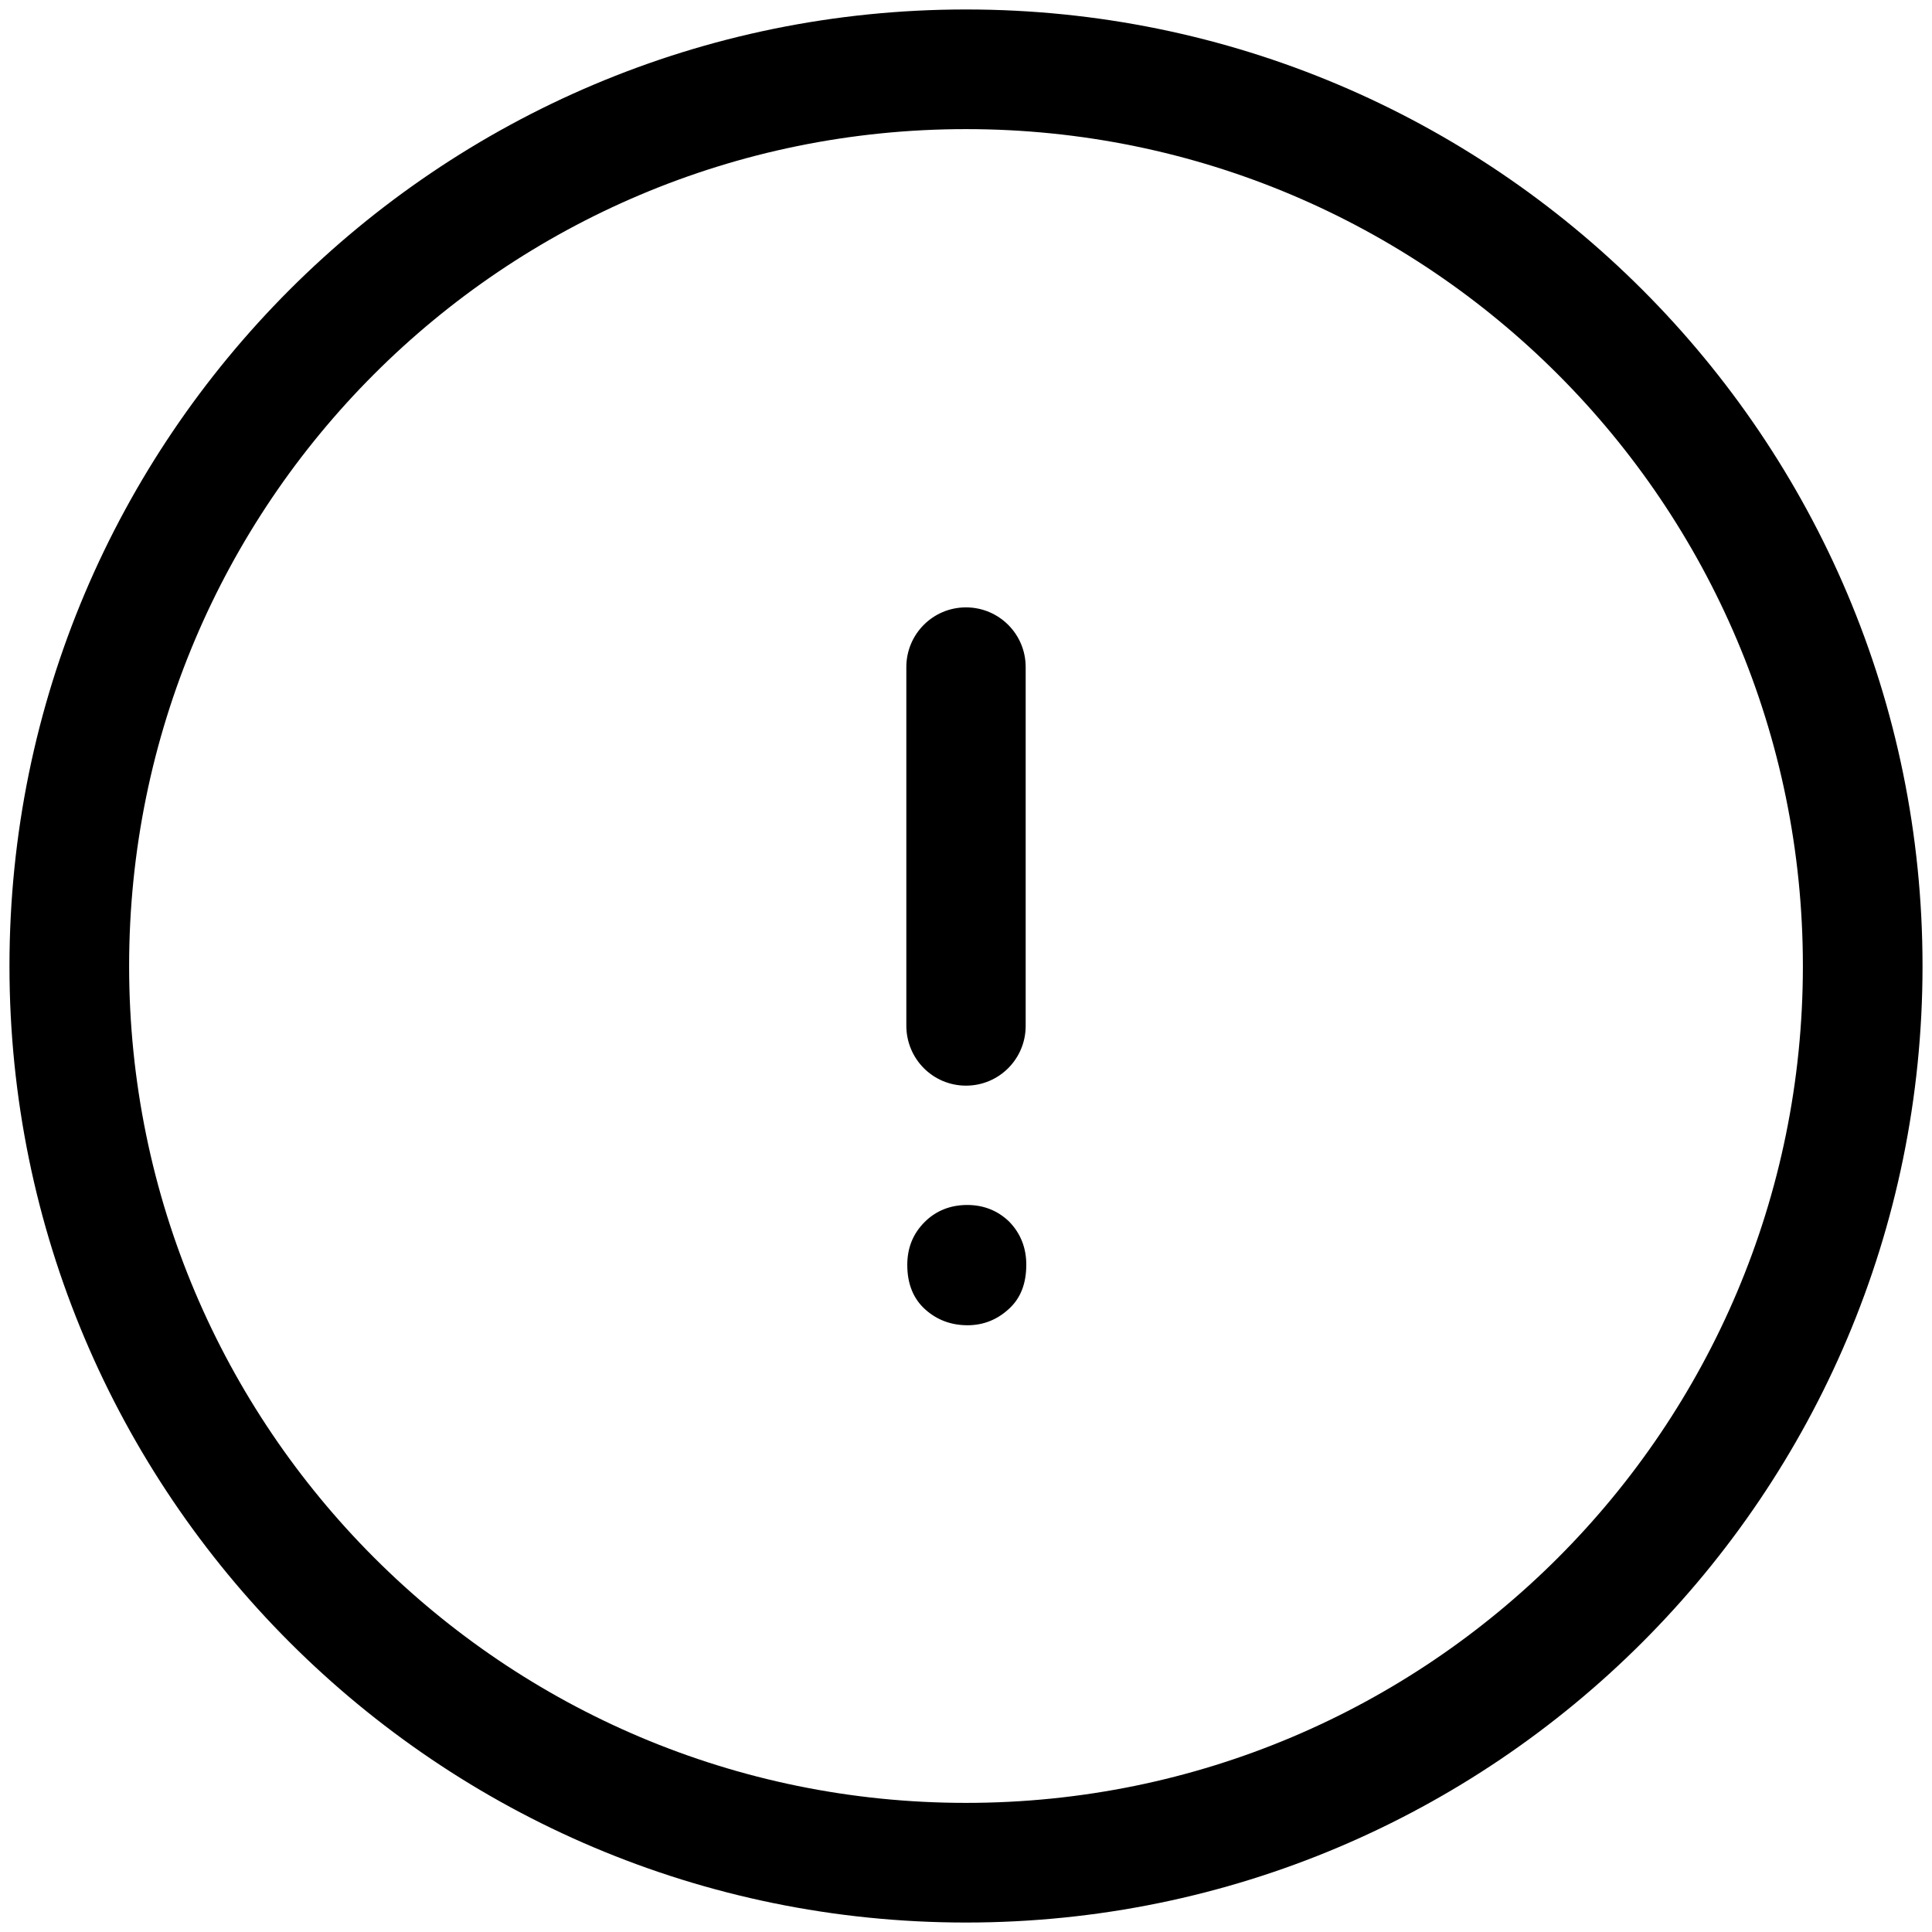 <?xml version="1.0" encoding="utf-8"?>
<!-- Generator: Adobe Illustrator 18.0.0, SVG Export Plug-In . SVG Version: 6.00 Build 0)  -->
<!DOCTYPE svg PUBLIC "-//W3C//DTD SVG 1.1//EN" "http://www.w3.org/Graphics/SVG/1.1/DTD/svg11.dtd">
<svg version="1.1" id="Layer_1" xmlns="http://www.w3.org/2000/svg" xmlns:xlink="http://www.w3.org/1999/xlink" x="0px" y="0px"
	 viewBox="0 0 612 612" enable-background="new 0 0 612 612" xml:space="preserve">
<g>
	<g>
		<path d="M306.4,381.7c-5.3,0-9.9,1.8-13.5,5.4c-3.7,3.7-5.5,8.2-5.5,13.6c0,6.1,2,10.8,5.7,14.1c3.8,3.4,8.3,5,13.4,5
			c4.9,0,9.3-1.7,13-5.1c3.8-3.4,5.6-8.1,5.6-14.1c0-5.3-1.8-9.9-5.4-13.6C316.1,383.5,311.6,381.7,306.4,381.7z M306,3
			C138.7,3,3,138.7,3,306s135.7,303,303,303s303-135.7,303-303S473.3,3,306,3z M306,571.1C159.6,571.1,40.9,452.4,40.9,306
			C40.9,159.5,159.5,40.9,306,40.9c146.4,0,265.1,118.7,265.1,265.1C571.1,452.5,452.5,571.1,306,571.1z M306,343.9
			c10.5,0,18.9-8.5,18.9-18.9V211.3c0-10.5-8.5-18.9-18.9-18.9c-10.5,0-18.9,8.5-18.9,18.9v113.6C287.1,335.4,295.5,343.9,306,343.9
			z"/>
	</g>
</g>
</svg>
